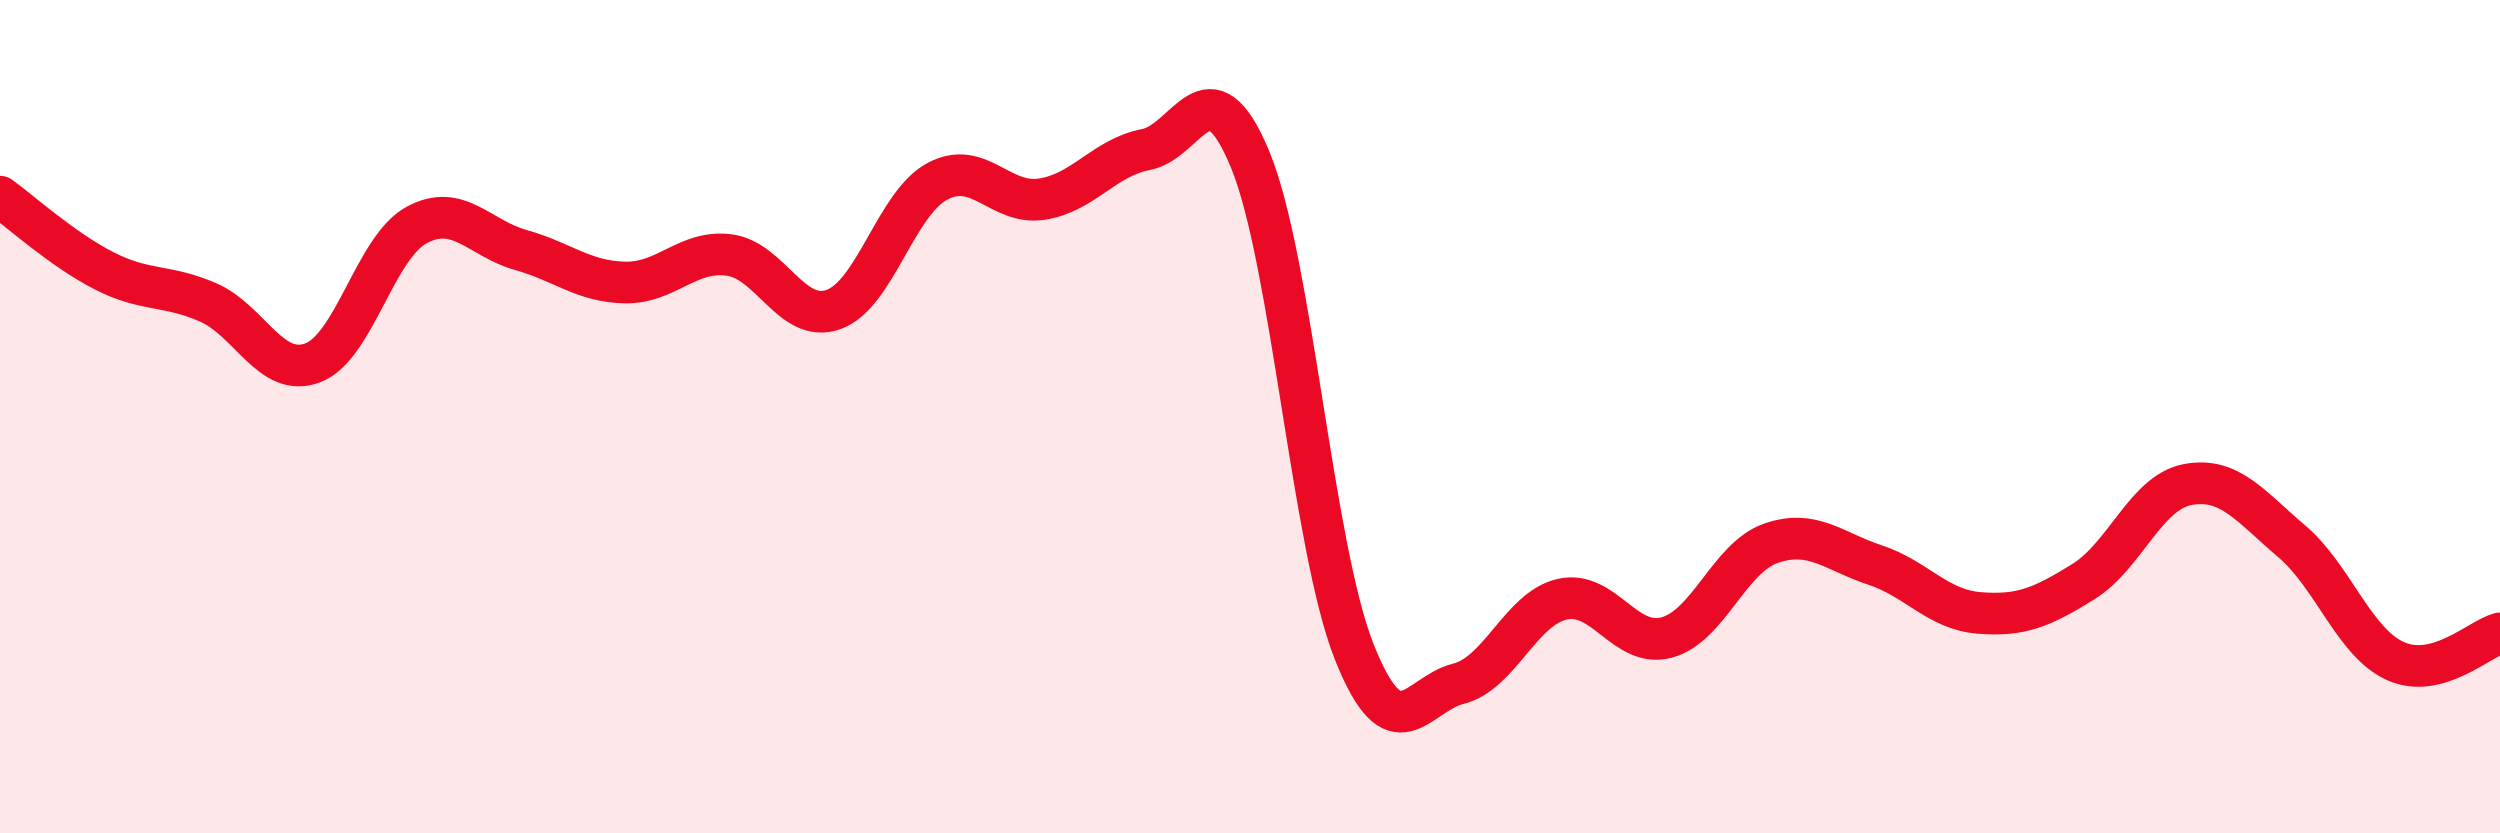 
    <svg width="60" height="20" viewBox="0 0 60 20" xmlns="http://www.w3.org/2000/svg">
      <path
        d="M 0,4.72 C 0.5,5.08 1.5,5.99 2.5,6.5 C 3.5,7.01 4,6.82 5,7.26 C 6,7.7 6.5,9.08 7.5,8.71 C 8.5,8.34 9,5.94 10,5.4 C 11,4.86 11.5,5.72 12.5,6 C 13.5,6.28 14,6.76 15,6.78 C 16,6.8 16.5,5.99 17.5,6.12 C 18.5,6.25 19,7.78 20,7.43 C 21,7.08 21.5,4.88 22.5,4.35 C 23.5,3.82 24,4.93 25,4.78 C 26,4.63 26.5,3.78 27.5,3.59 C 28.5,3.4 29,1.41 30,3.82 C 31,6.23 31.5,13.12 32.5,15.64 C 33.5,18.16 34,16.66 35,16.41 C 36,16.16 36.5,14.6 37.5,14.38 C 38.5,14.16 39,15.57 40,15.3 C 41,15.03 41.5,13.39 42.5,13.04 C 43.5,12.69 44,13.23 45,13.56 C 46,13.89 46.5,14.63 47.5,14.71 C 48.5,14.79 49,14.58 50,13.96 C 51,13.34 51.5,11.82 52.5,11.63 C 53.5,11.44 54,12.14 55,12.99 C 56,13.84 56.5,15.43 57.5,15.87 C 58.5,16.31 59.5,15.33 60,15.2L60 20L0 20Z"
        fill="#EB0A25"
        opacity="0.1"
        stroke-linecap="round"
        stroke-linejoin="round"
      />
      <path
        d="M 0,4.72 C 0.5,5.08 1.5,5.99 2.5,6.5 C 3.5,7.01 4,6.82 5,7.26 C 6,7.7 6.5,9.08 7.5,8.71 C 8.5,8.34 9,5.94 10,5.4 C 11,4.86 11.5,5.72 12.5,6 C 13.5,6.28 14,6.76 15,6.78 C 16,6.8 16.5,5.99 17.5,6.12 C 18.5,6.25 19,7.78 20,7.43 C 21,7.08 21.5,4.88 22.5,4.35 C 23.5,3.82 24,4.93 25,4.78 C 26,4.63 26.5,3.78 27.5,3.59 C 28.5,3.4 29,1.41 30,3.82 C 31,6.23 31.5,13.12 32.5,15.64 C 33.5,18.16 34,16.66 35,16.41 C 36,16.16 36.5,14.6 37.5,14.38 C 38.5,14.16 39,15.57 40,15.3 C 41,15.03 41.5,13.39 42.5,13.04 C 43.5,12.69 44,13.23 45,13.56 C 46,13.89 46.5,14.63 47.5,14.71 C 48.5,14.79 49,14.58 50,13.96 C 51,13.34 51.5,11.82 52.5,11.63 C 53.5,11.44 54,12.14 55,12.99 C 56,13.84 56.5,15.43 57.5,15.87 C 58.5,16.31 59.5,15.33 60,15.2"
        stroke="#EB0A25"
        stroke-width="1"
        fill="none"
        stroke-linecap="round"
        stroke-linejoin="round"
      />
    </svg>
  